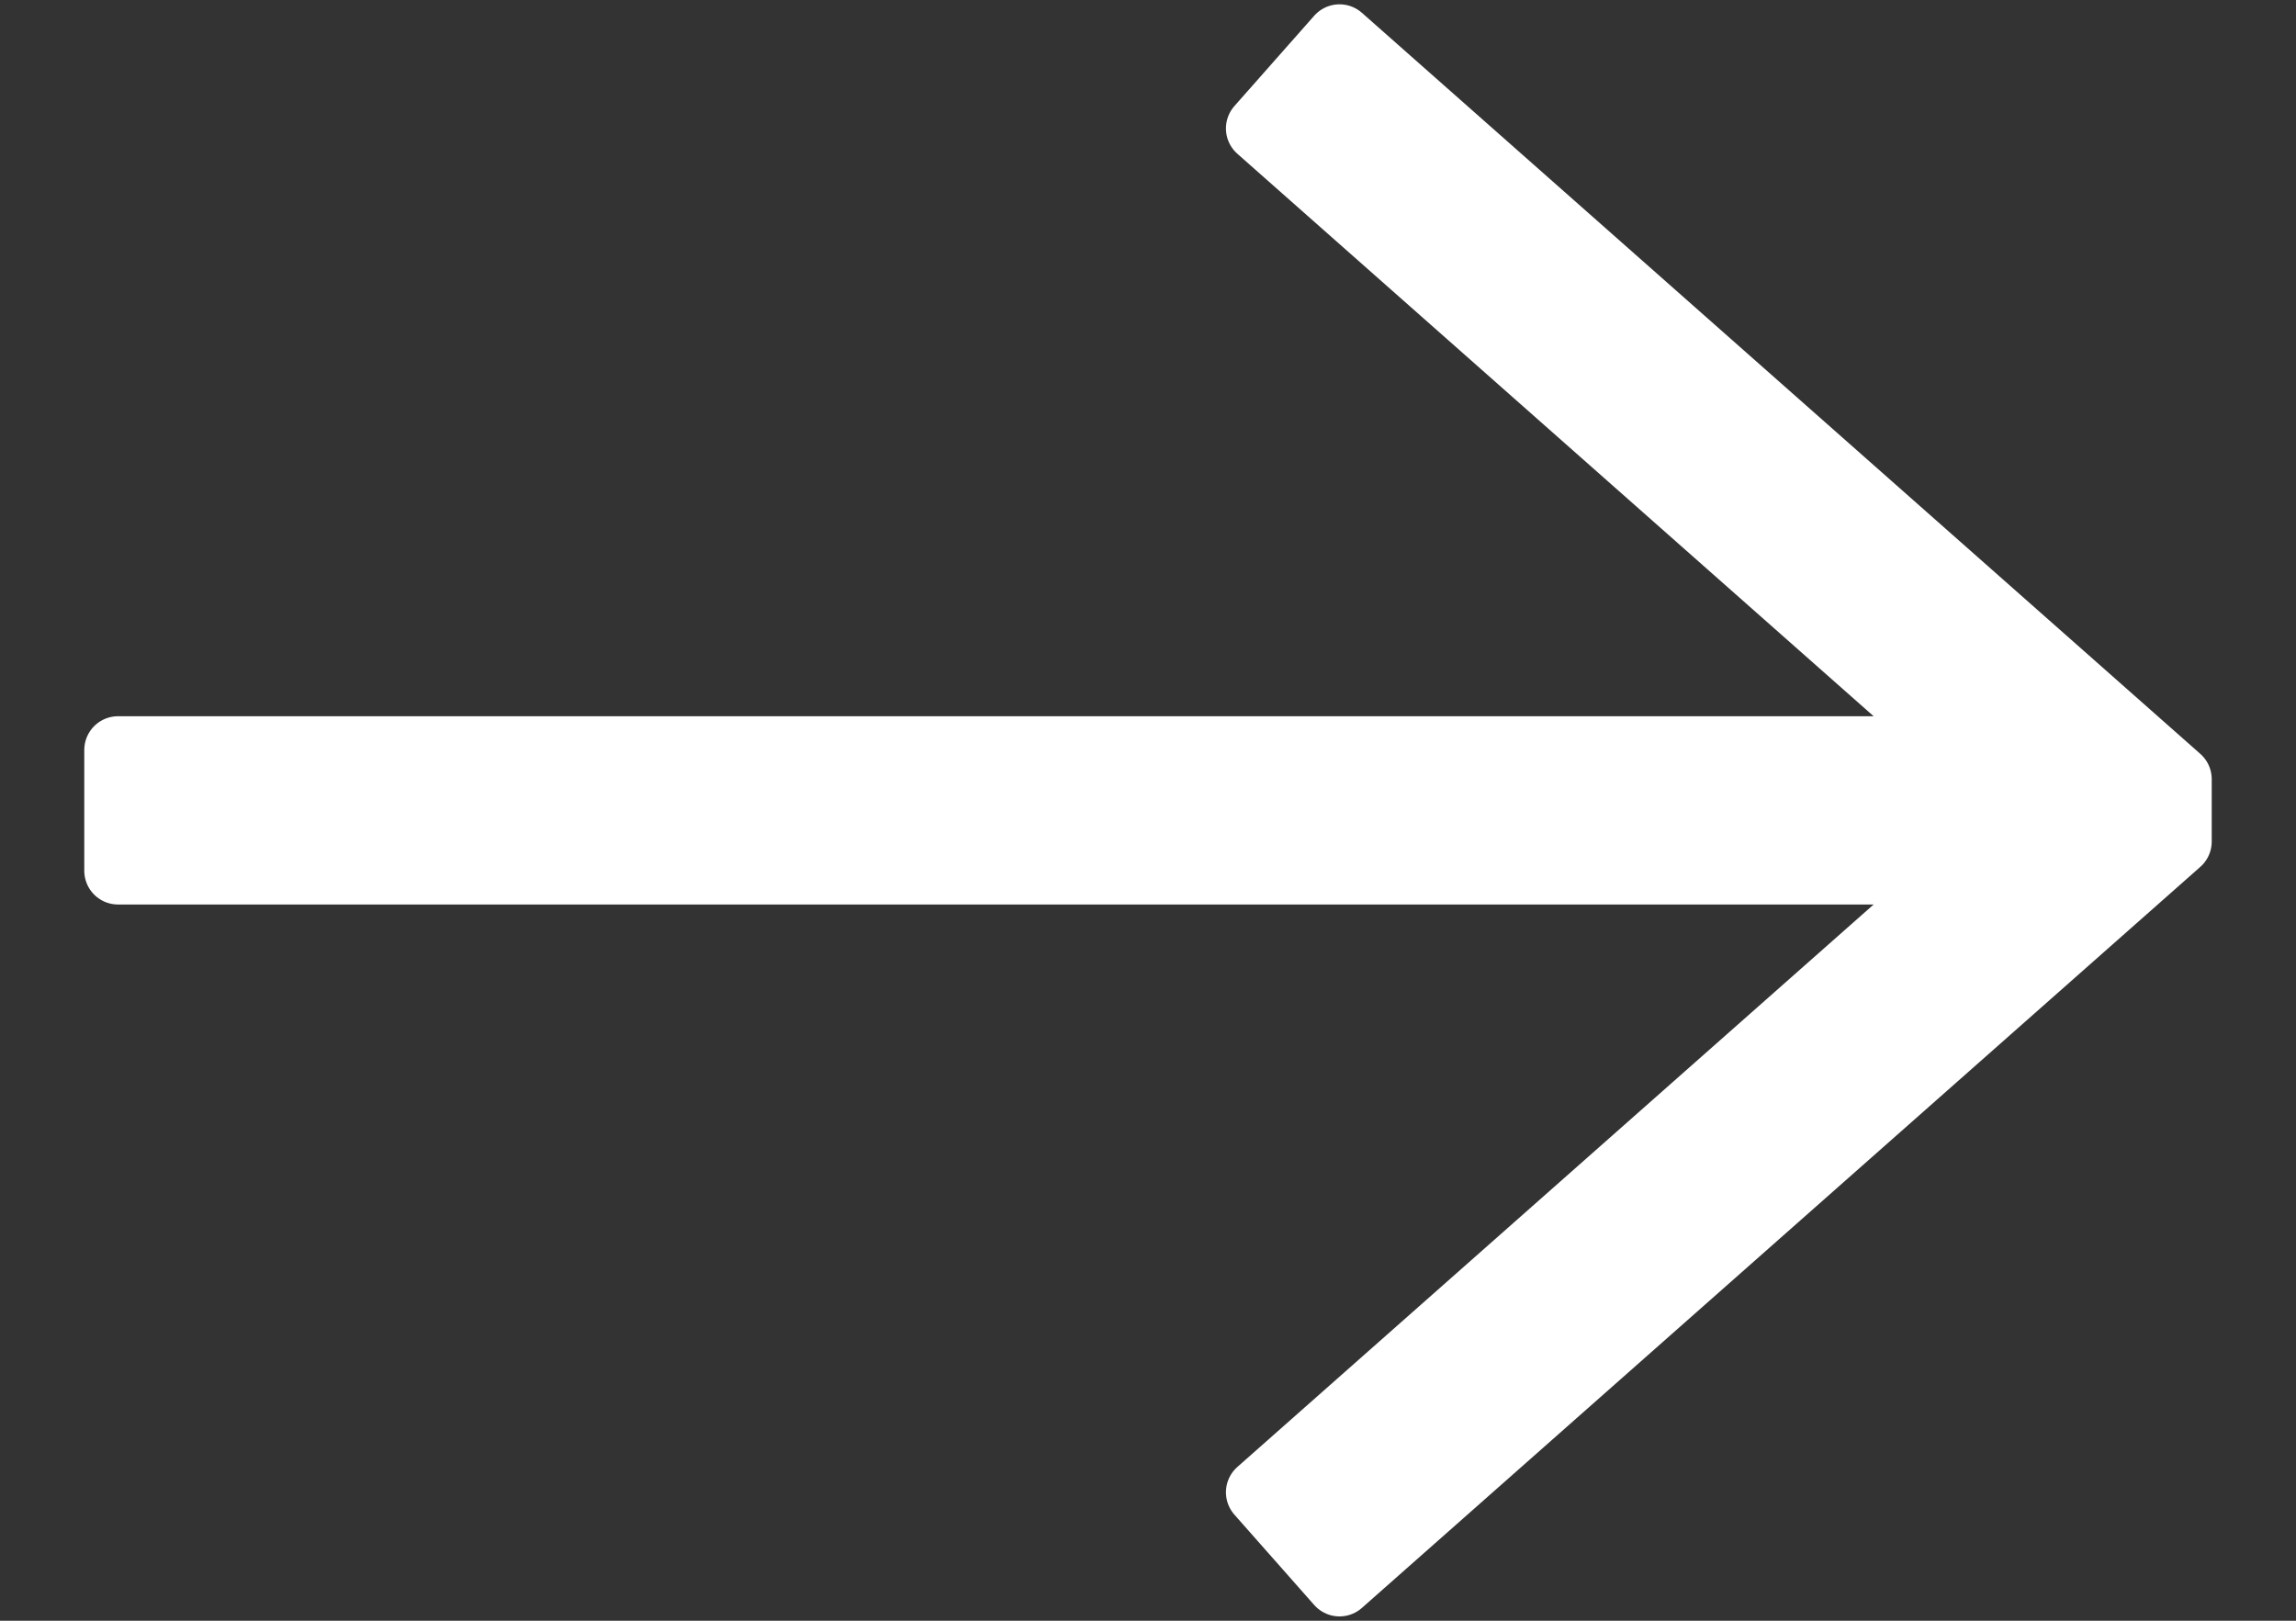 <svg width="17" height="12" viewBox="0 0 17 12" fill="none" xmlns="http://www.w3.org/2000/svg">
<rect x="0" y="0" width="17" height="12" fill="#333333" stroke="none"/>
<path d="M9.918 0.282L9.327 0.951L14.533 5.553L0.874 5.553V6.447L14.533 6.447L9.327 11.049L9.918 11.718L16.126 6.231V5.769L9.918 0.282Z" fill="white" stroke="white" stroke-width="0.5" stroke-linejoin="round"/>
</svg>
